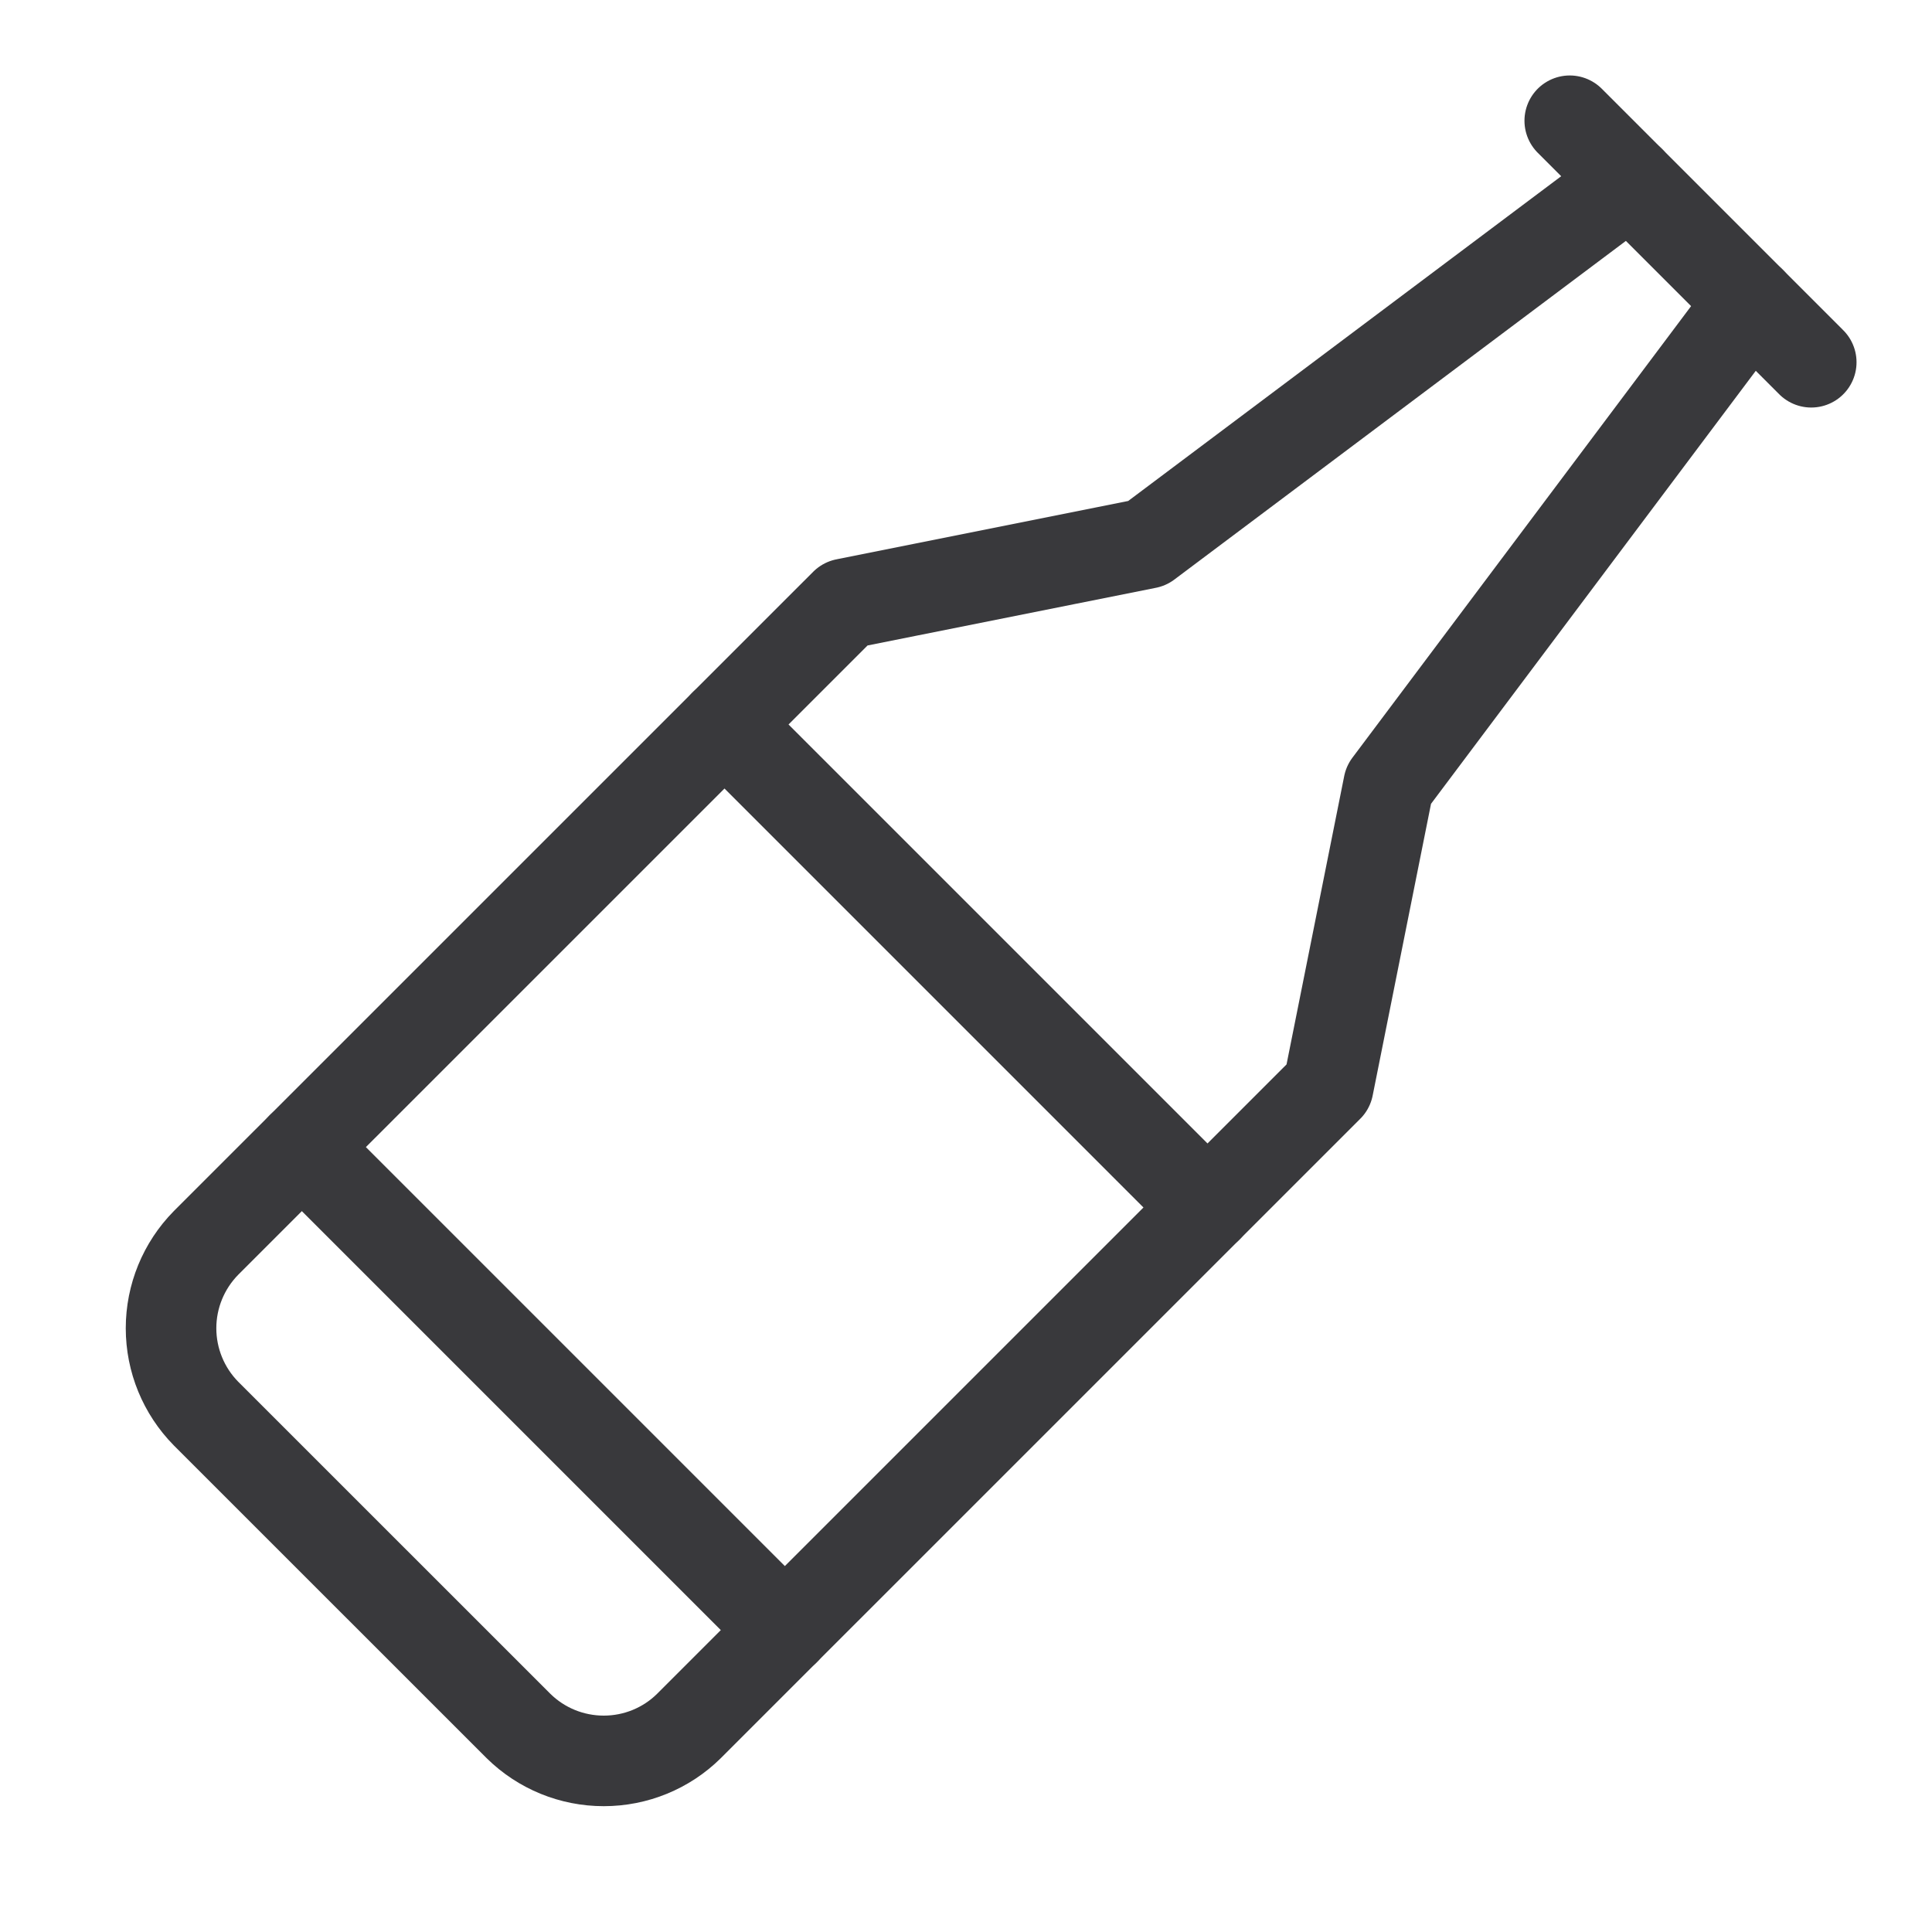 <?xml version="1.0" encoding="UTF-8"?> <svg xmlns="http://www.w3.org/2000/svg" width="32" height="32" viewBox="0 0 32 32" fill="none"><path d="M26 2L30 6" stroke="#39393C" stroke-width="1.5" stroke-linecap="round" stroke-linejoin="round"></path><path d="M27 3L19 9L14 10L3.412 20.587C3.041 20.964 2.833 21.471 2.833 22C2.833 22.529 3.041 23.036 3.412 23.413L8.587 28.587C8.964 28.959 9.471 29.166 10 29.166C10.529 29.166 11.036 28.959 11.412 28.587L22 18L23 13L29 5" stroke="#39393C" stroke-width="1.5" stroke-linecap="round" stroke-linejoin="round"></path><path d="M12 12L20 20" stroke="#39393C" stroke-width="1.5" stroke-linecap="round" stroke-linejoin="round"></path><path d="M13 27L5 19" stroke="#39393C" stroke-width="1.5" stroke-linecap="round" stroke-linejoin="round"></path></svg> 